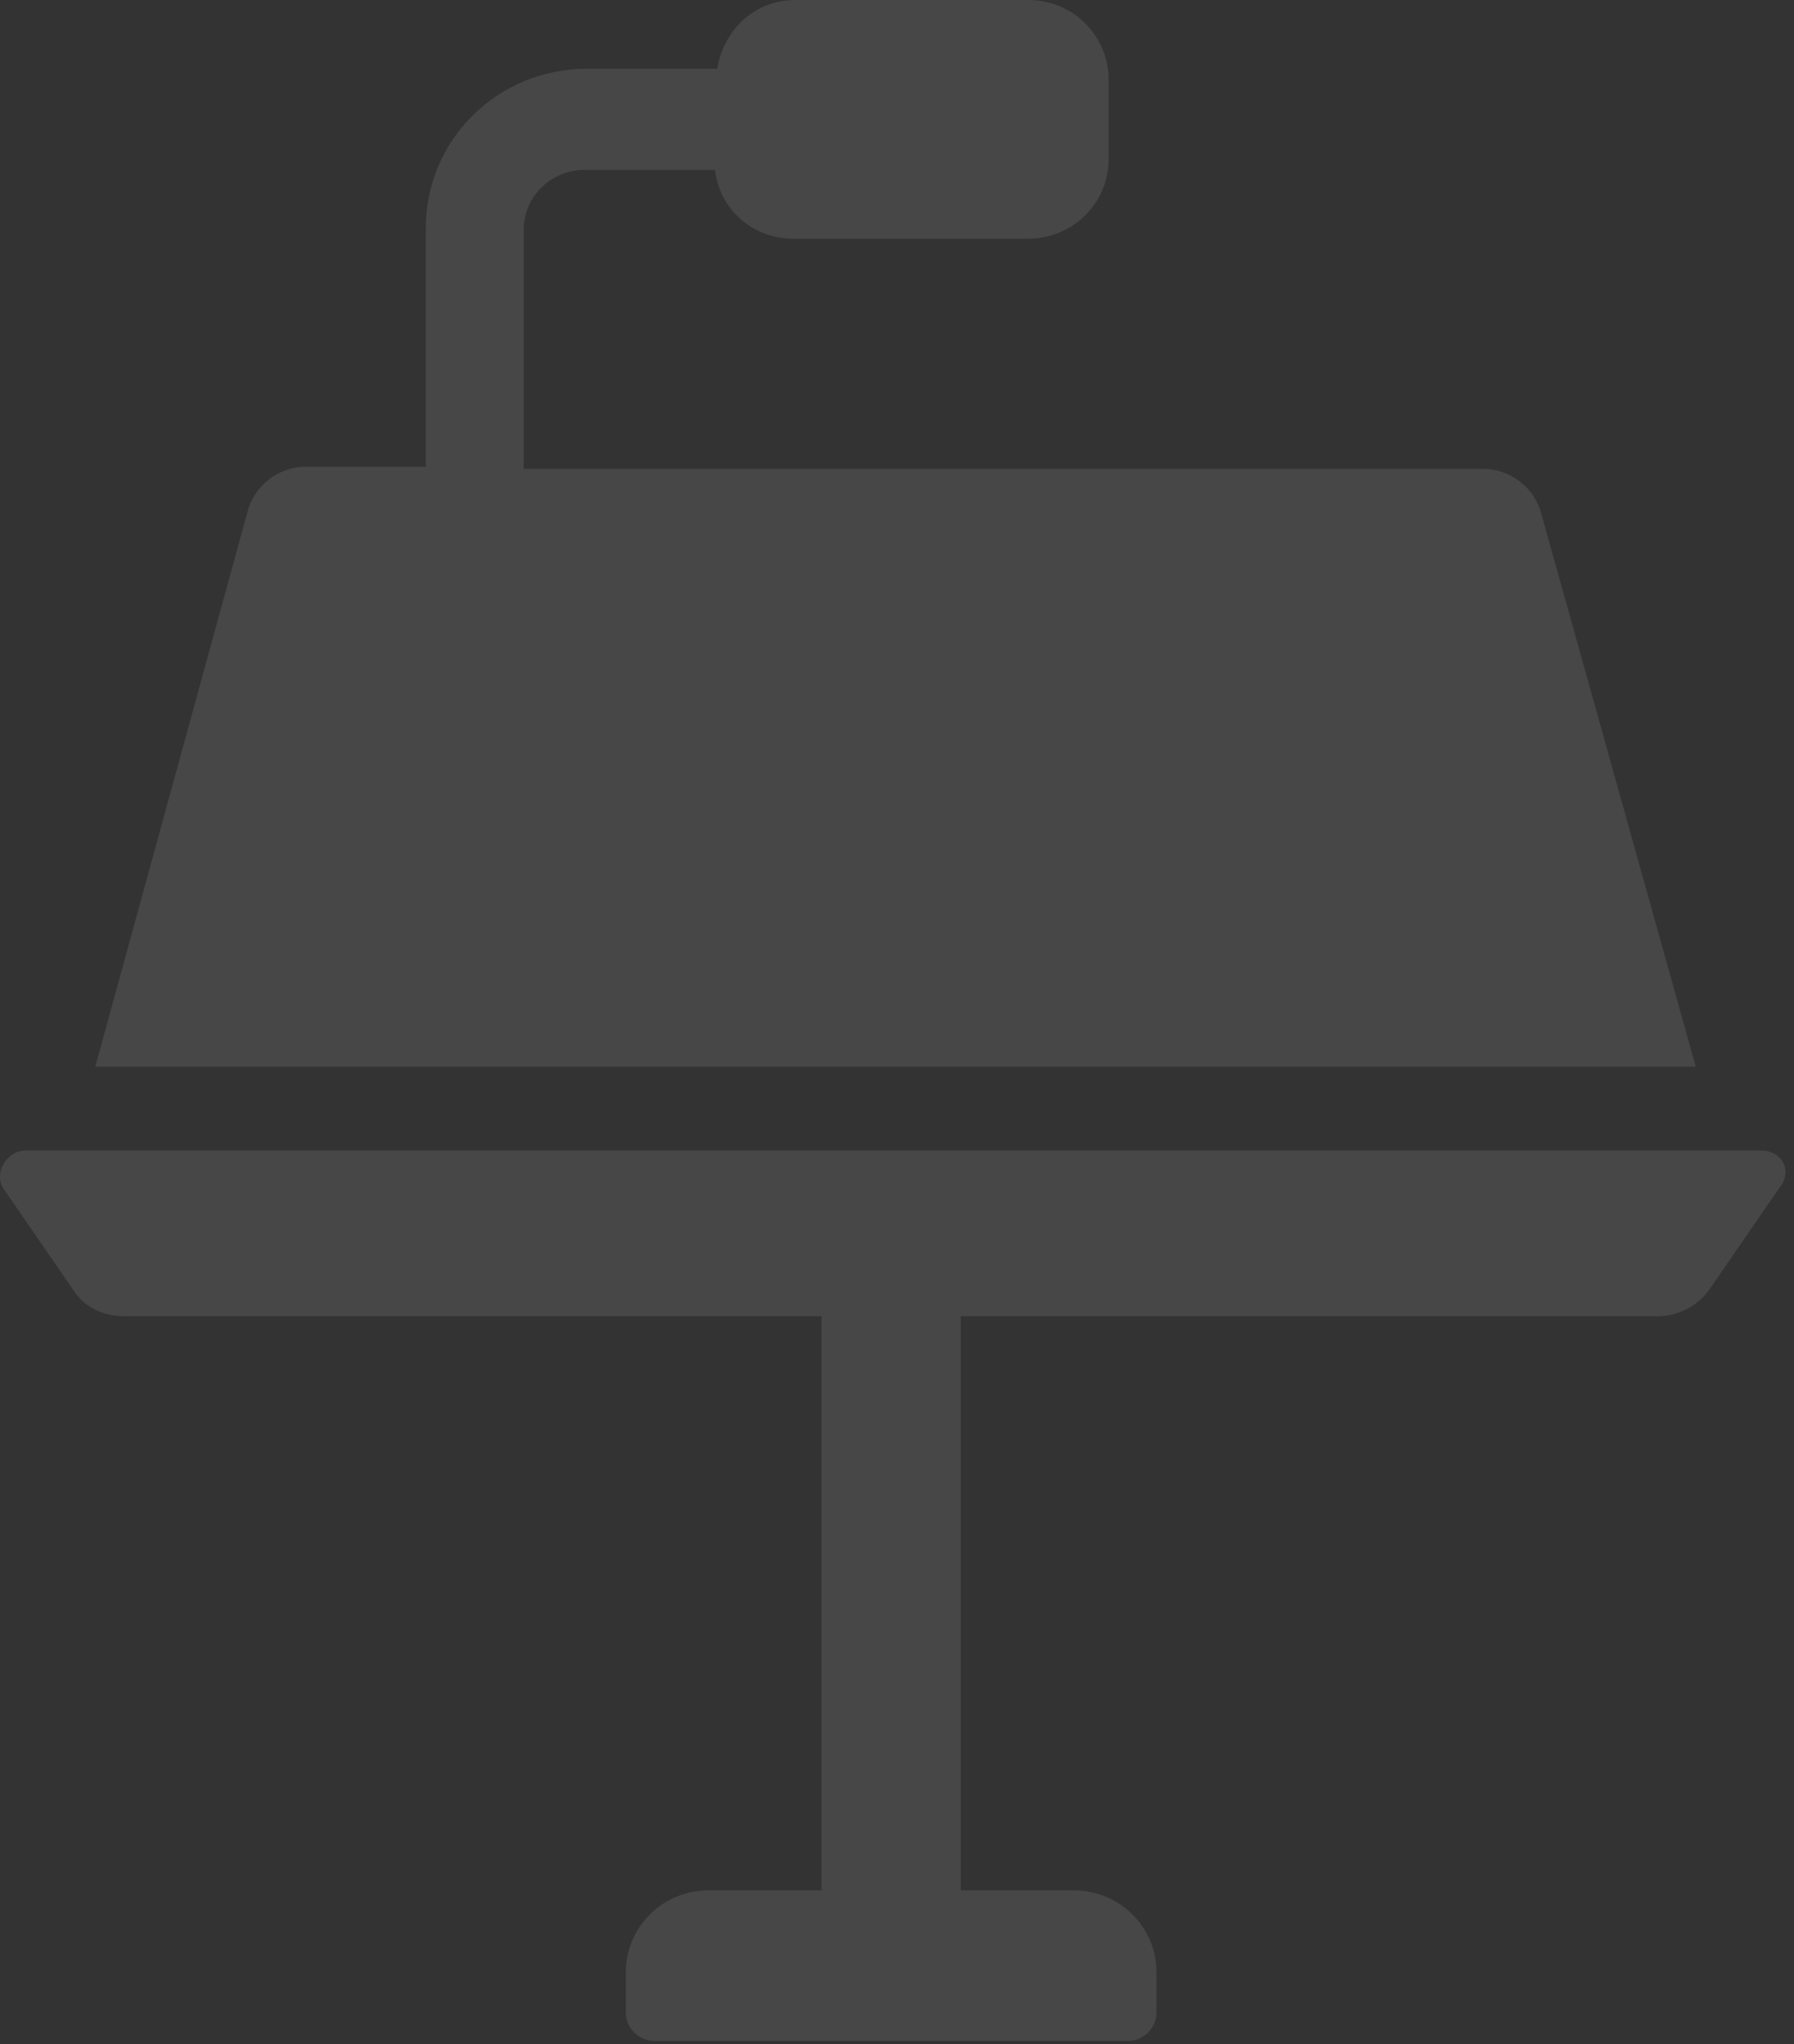 <svg width="158" height="180" viewBox="0 0 158 180" fill="none" xmlns="http://www.w3.org/2000/svg">
<rect x="0" y="0" width="158" height="180" fill="#333333" stroke="none"/>
<path d="M155.093 101.317H2.262C0.538 101.317 -0.611 103.401 0.347 104.726L6.475 113.627C7.433 115.142 9.157 115.9 10.88 115.9H72.357V166.464H62.398C58.377 166.464 55.121 169.683 55.121 173.66V177.258C55.121 178.584 56.27 179.72 57.611 179.72H99.361C100.702 179.72 101.851 178.584 101.851 177.258V173.66C101.851 169.683 98.595 166.464 94.573 166.464H84.615V115.9H146.092C147.815 115.9 149.539 114.953 150.497 113.627L156.625 104.726C157.966 103.211 157.008 101.317 155.093 101.317Z" fill="white" fill-opacity="0.1"/>
<path d="M135.75 45.261C135.175 42.989 133.069 41.285 130.579 41.285H46.12V20.264C46.12 17.233 48.609 14.961 51.482 14.961H62.973C63.356 18.37 66.229 21.021 69.868 21.021H90.552C94.382 21.021 97.638 17.991 97.638 14.014V7.007C97.638 3.219 94.574 0 90.552 0H70.059C66.421 0 63.739 2.651 63.165 6.06H51.674C43.822 6.06 37.502 12.31 37.502 20.074V41.095H26.968C24.478 41.095 22.372 42.8 21.797 45.072L8.391 93.932H149.348L135.75 45.261Z" fill="white" fill-opacity="0.1"/>
</svg>
